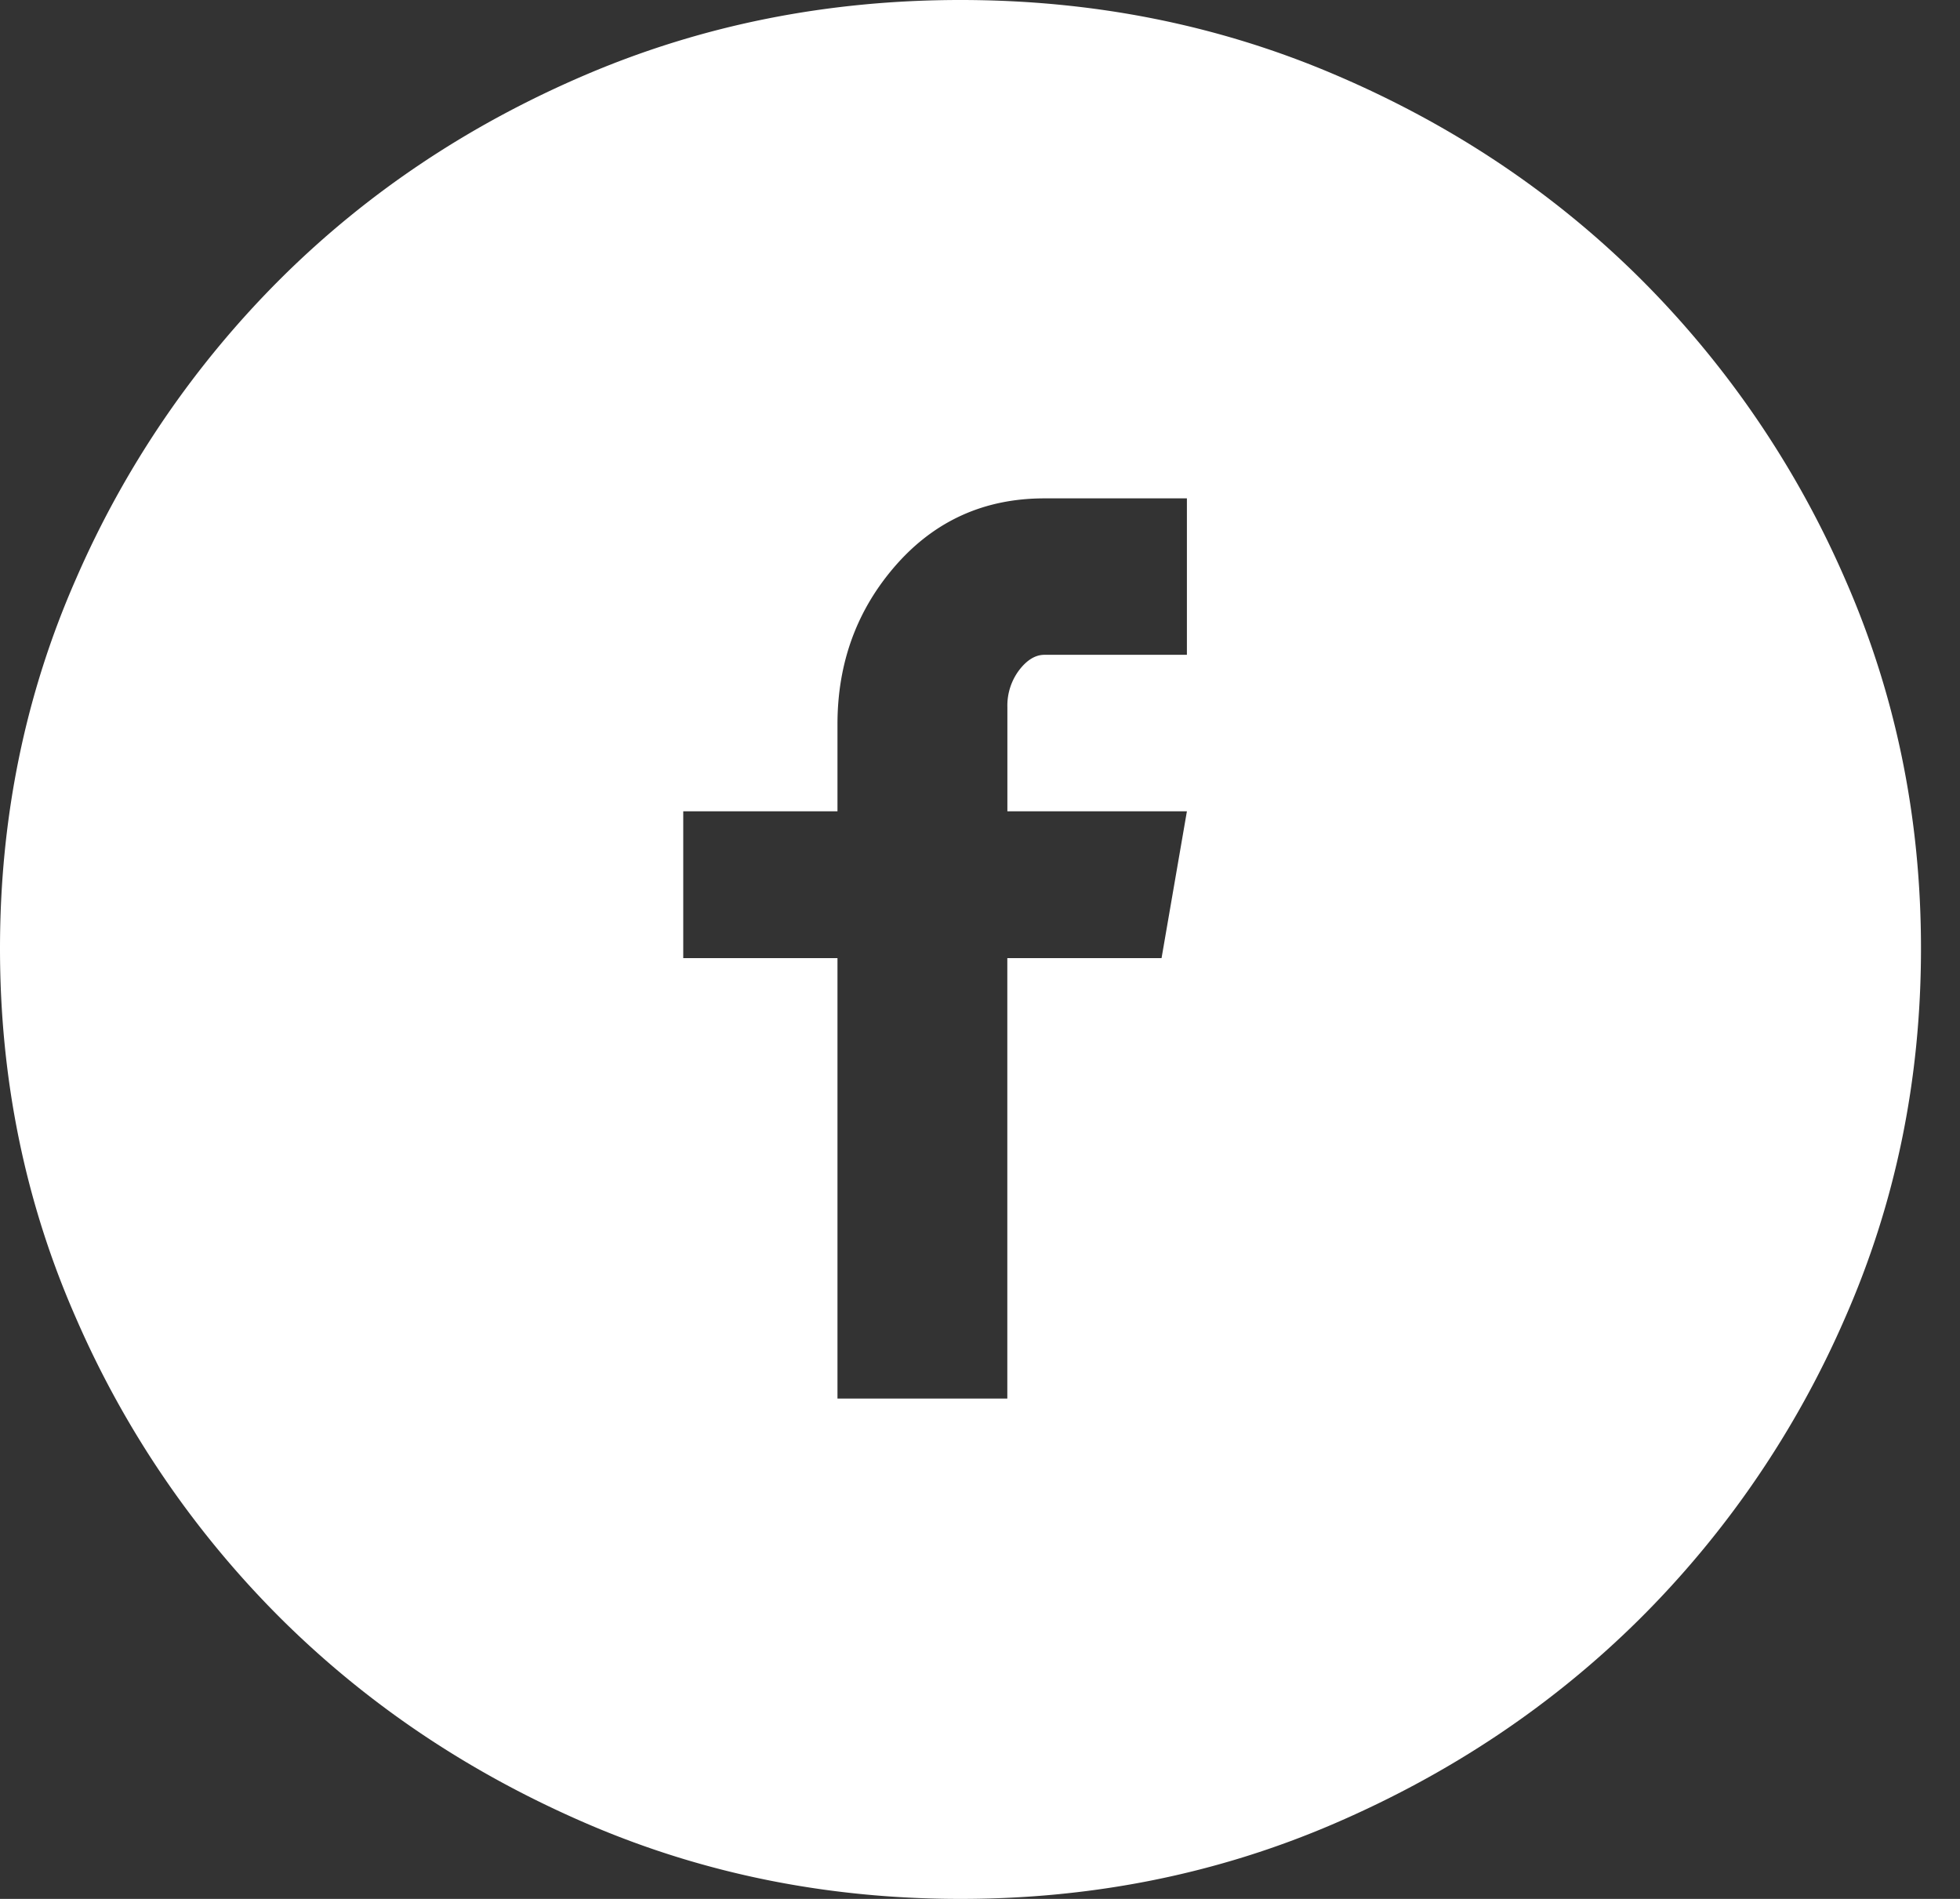 <svg xmlns="http://www.w3.org/2000/svg" viewBox="0 0 32 31"><rect x="0" y="0" width="32" height="31" fill="#333333" stroke="none"/><path fill="#FFF" fill-rule="evenodd" d="M15.681 0c-2.167 0-4.202.405-6.103 1.214-1.902.81-3.56 1.913-4.972 3.311a15.812 15.812 0 0 0-3.363 4.92C.414 11.327 0 13.34 0 15.485c0 2.144.414 4.157 1.243 6.038a15.812 15.812 0 0 0 3.363 4.92c1.413 1.398 3.07 2.507 4.972 3.327 1.901.82 3.936 1.23 6.103 1.23 2.168 0 4.202-.41 6.104-1.23 1.902-.82 3.559-1.929 4.972-3.327a15.812 15.812 0 0 0 3.363-4.92c.828-1.881 1.243-3.894 1.243-6.039 0-2.144-.415-4.157-1.243-6.039a15.812 15.812 0 0 0-3.363-4.92c-1.413-1.398-3.07-2.501-4.972-3.31C19.883.404 17.849 0 15.68 0zm3.697 10.69h-2.326c-.149 0-.287.085-.415.253a.963.963 0 0 0-.19.6v1.702h2.931l-.414 2.397h-2.518v7.19h-2.773v-7.19h-2.518v-2.397h2.518v-1.419c0-1.01.319-1.876.956-2.602.638-.725 1.445-1.088 2.423-1.088h2.326v2.555z"/></svg>